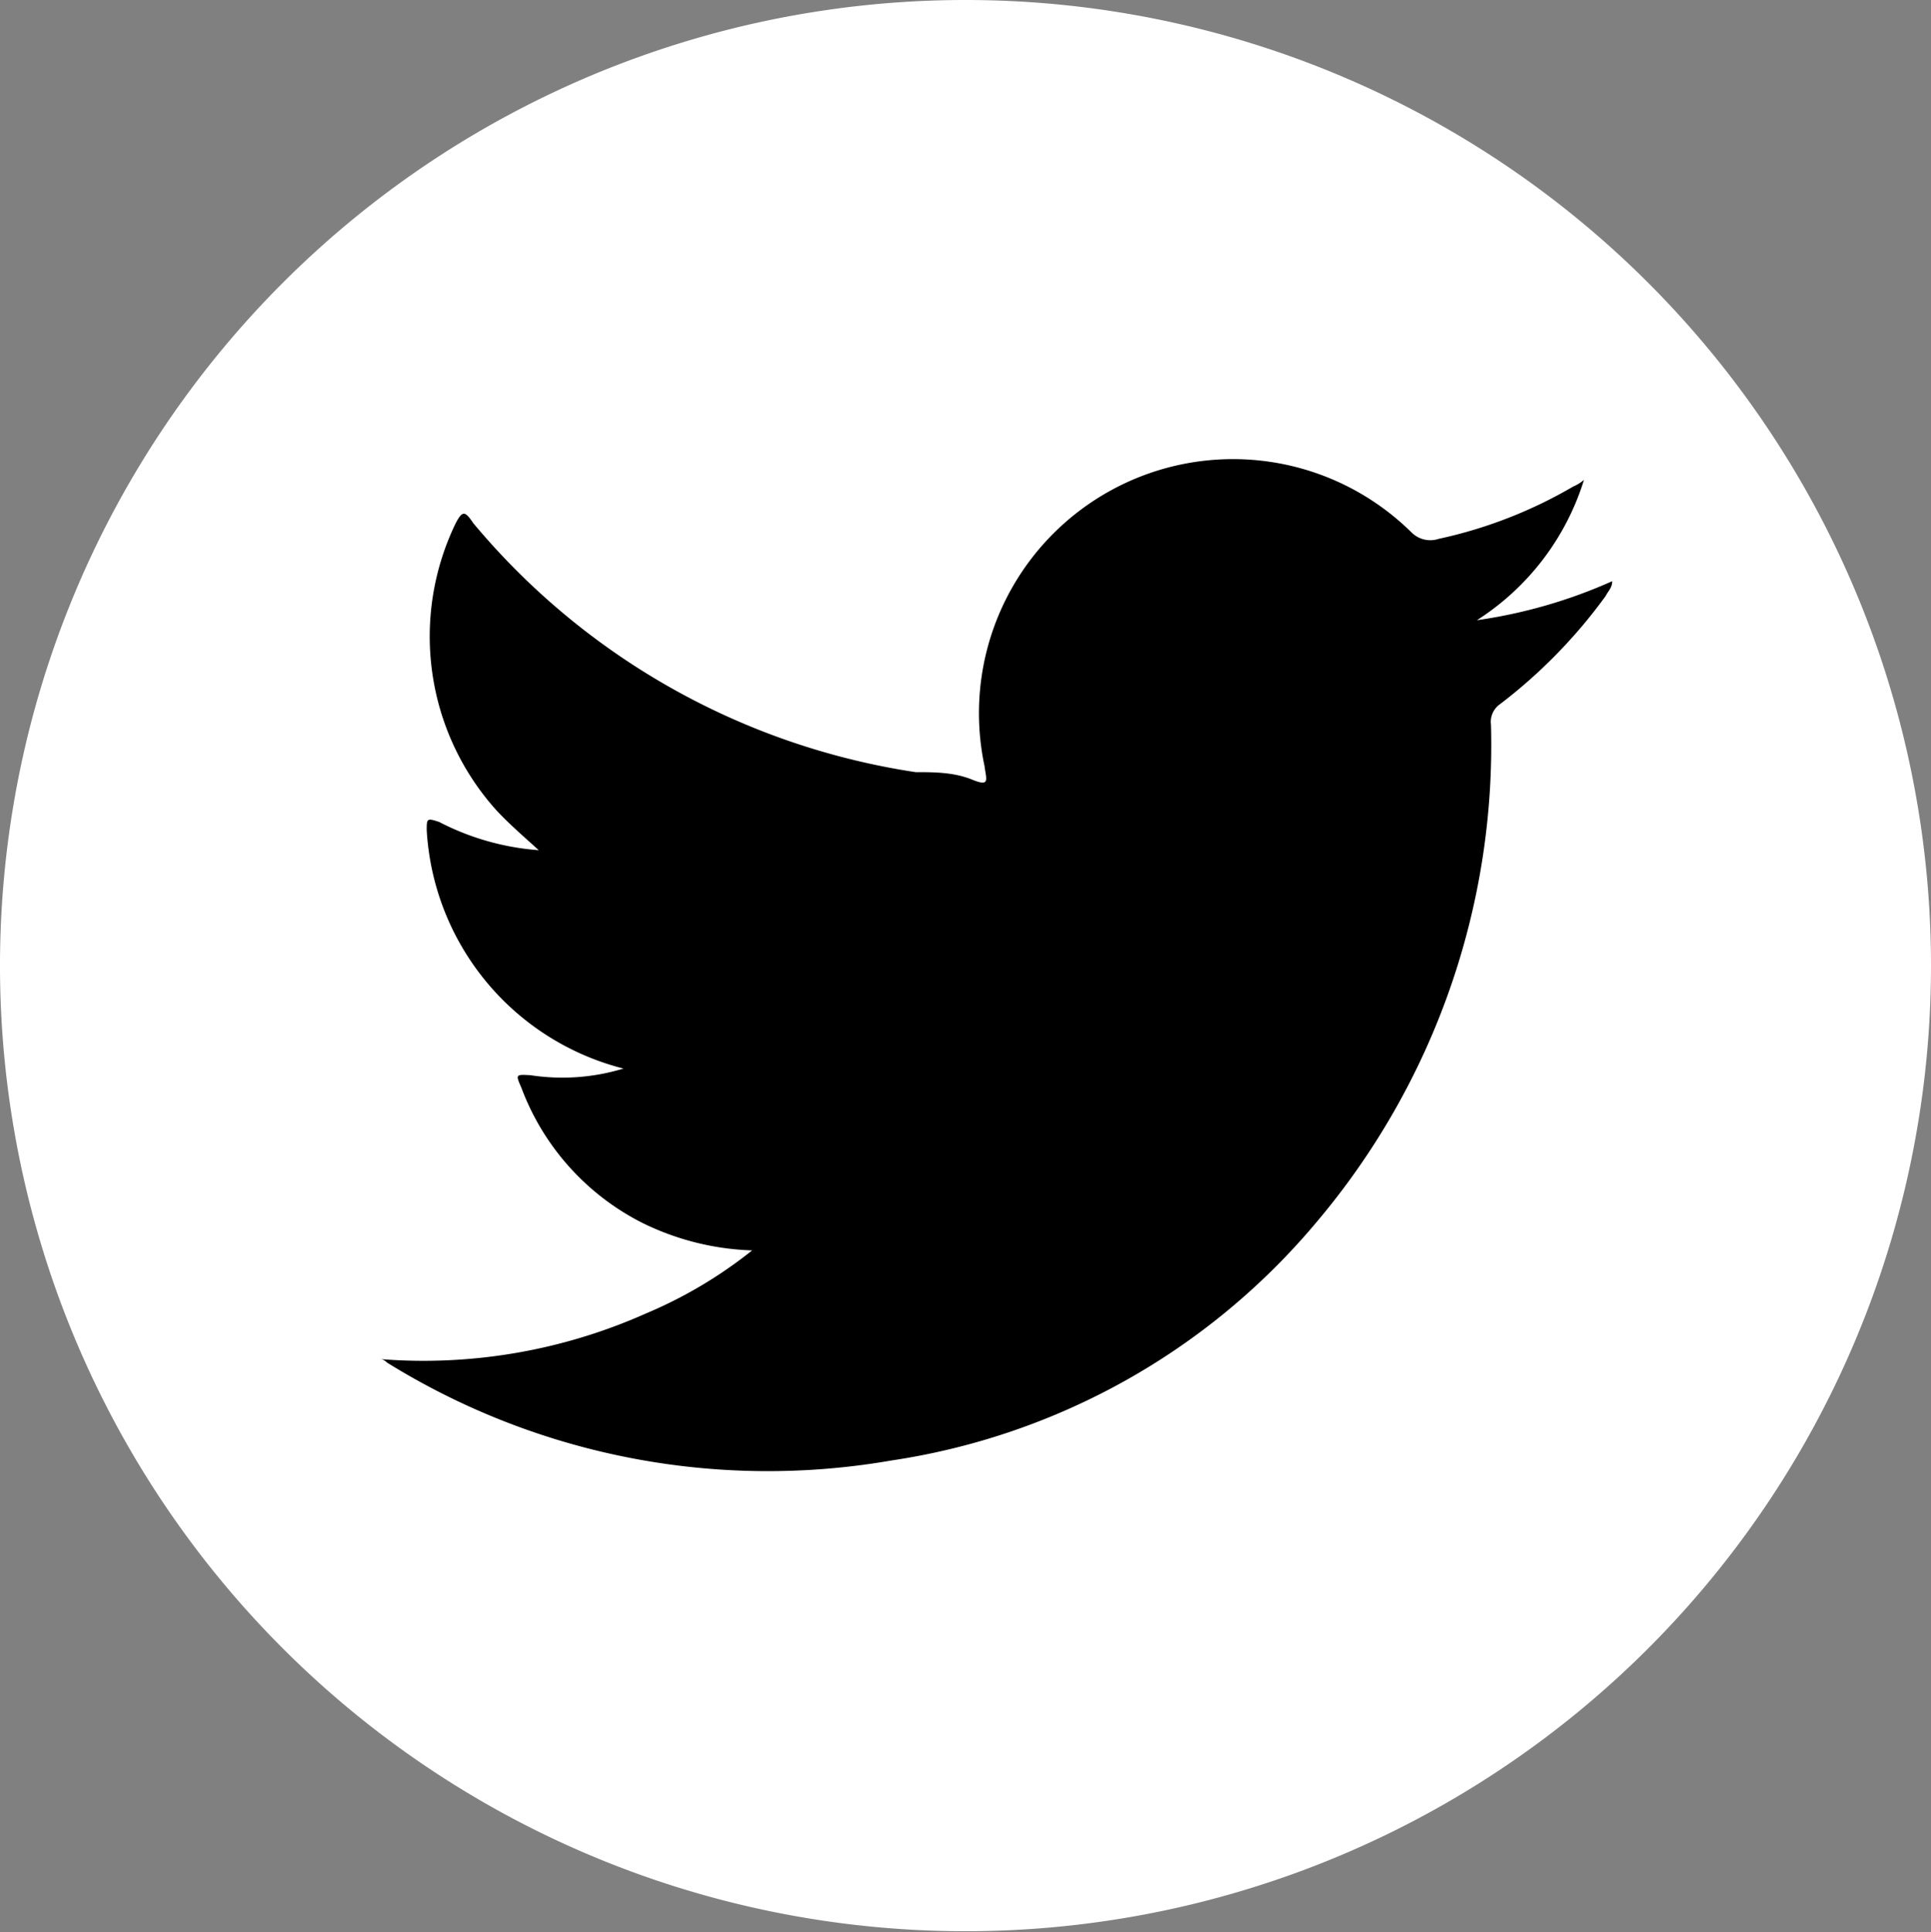 <svg id="Calque_1" data-name="Calque 1" xmlns="http://www.w3.org/2000/svg" viewBox="0 0 23.26 23.27"><rect x="0" y="0" width="23.26" height="23.27" fill="#808080" stroke="none"/><defs><style>.cls-1{fill:#fff;}.cls-2{fill-rule:evenodd;}</style></defs><title>Reseaux</title><path class="cls-1" d="M23.26,11.64A11.63,11.63,0,1,1,11.64,0,11.63,11.63,0,0,1,23.26,11.64Z"/><path class="cls-2" d="M4.59,16.37a6.58,6.58,0,0,0,3.19-.55,5.4,5.4,0,0,0,1.28-.76,3.22,3.22,0,0,1-1.32-.33A3,3,0,0,1,6.28,13.1c-.07-.16-.07-.16.11-.15a2.53,2.53,0,0,0,1.12-.08A3.15,3.15,0,0,1,5.14,10c0-.14,0-.15.15-.1a3.1,3.1,0,0,0,1.2.34c-.2-.18-.36-.32-.51-.48a3.13,3.13,0,0,1-.49-3.46c.08-.15.11-.15.21,0a8.61,8.61,0,0,0,5.33,3c.22,0,.46,0,.68.09s.17,0,.15-.16A3.06,3.06,0,0,1,17,6.41a.32.32,0,0,0,.33.08,5.51,5.51,0,0,0,1.62-.63.51.51,0,0,0,.13-.08,3.09,3.09,0,0,1-1.29,1.69A6.09,6.09,0,0,0,19.42,7c0,.08-.05.12-.08.18a6.26,6.26,0,0,1-1.27,1.3.26.26,0,0,0-.11.25,8.9,8.9,0,0,1-2.11,6,8.27,8.27,0,0,1-5.11,2.86,8.7,8.7,0,0,1-6.08-1.18A.13.13,0,0,0,4.59,16.37Z"/></svg>